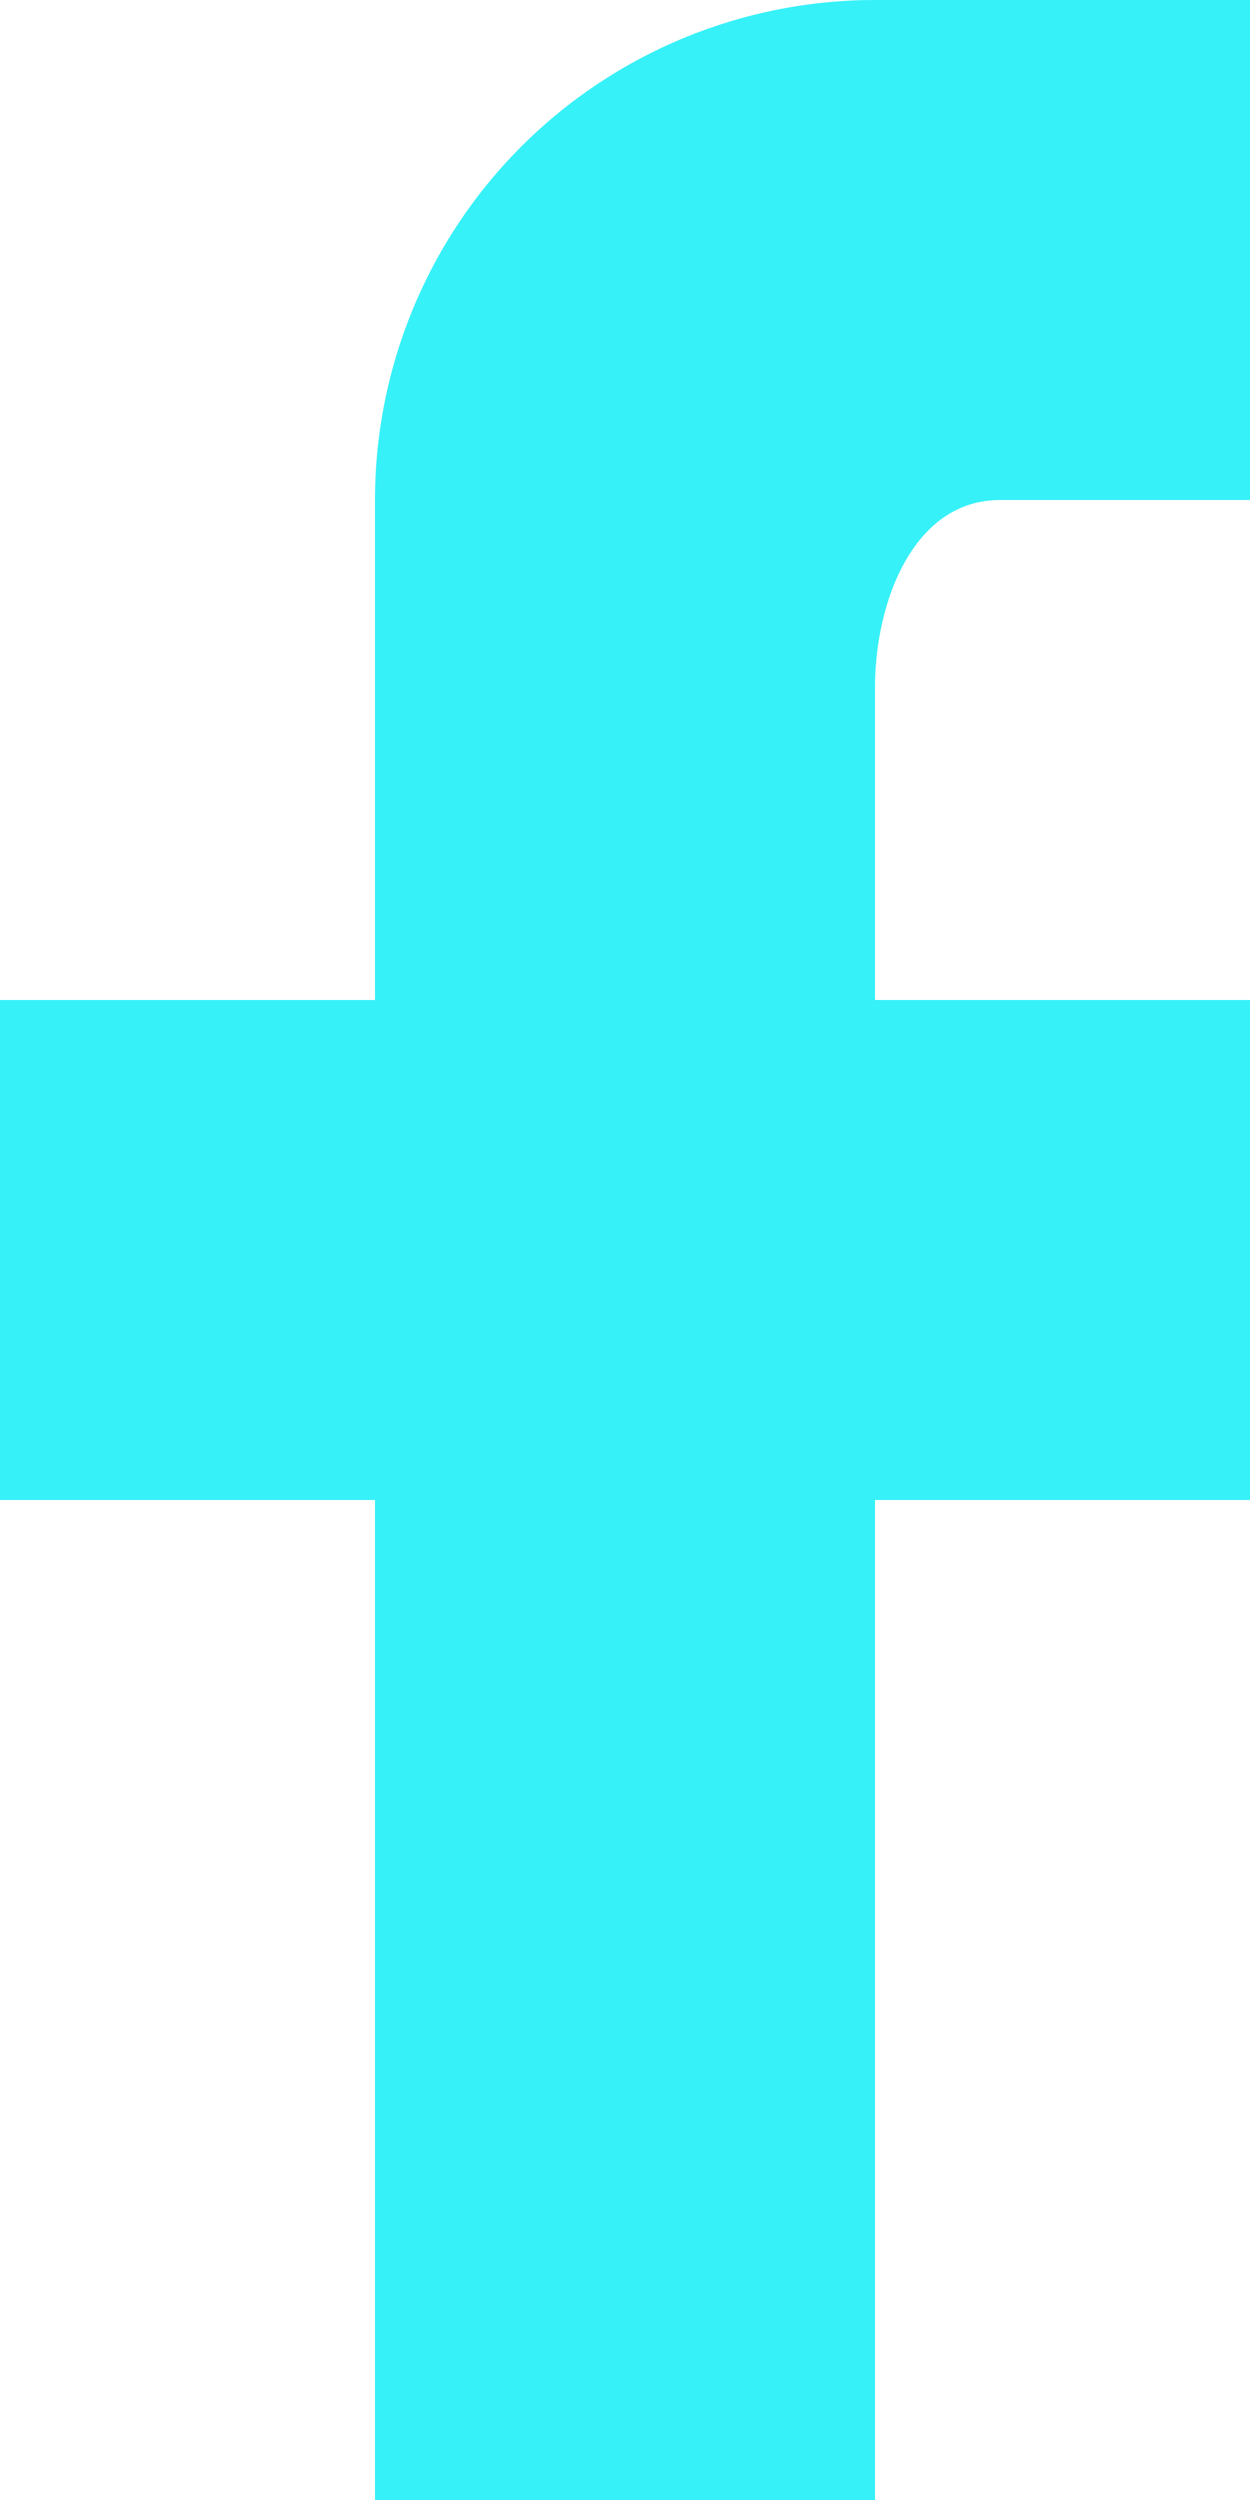 <svg width="8" height="16" viewBox="0 0 8 16" fill="none" xmlns="http://www.w3.org/2000/svg">
<path d="M8 0V3.2H6.4C5.848 3.2 5.6 3.848 5.6 4.4V6.4H8V9.6H5.6V16H2.4V9.6H0V6.4H2.4V3.2C2.4 2.351 2.737 1.537 3.337 0.937C3.937 0.337 4.751 4.97281e-09 5.6 0H8Z" fill="#36F1F8"/>
</svg>
